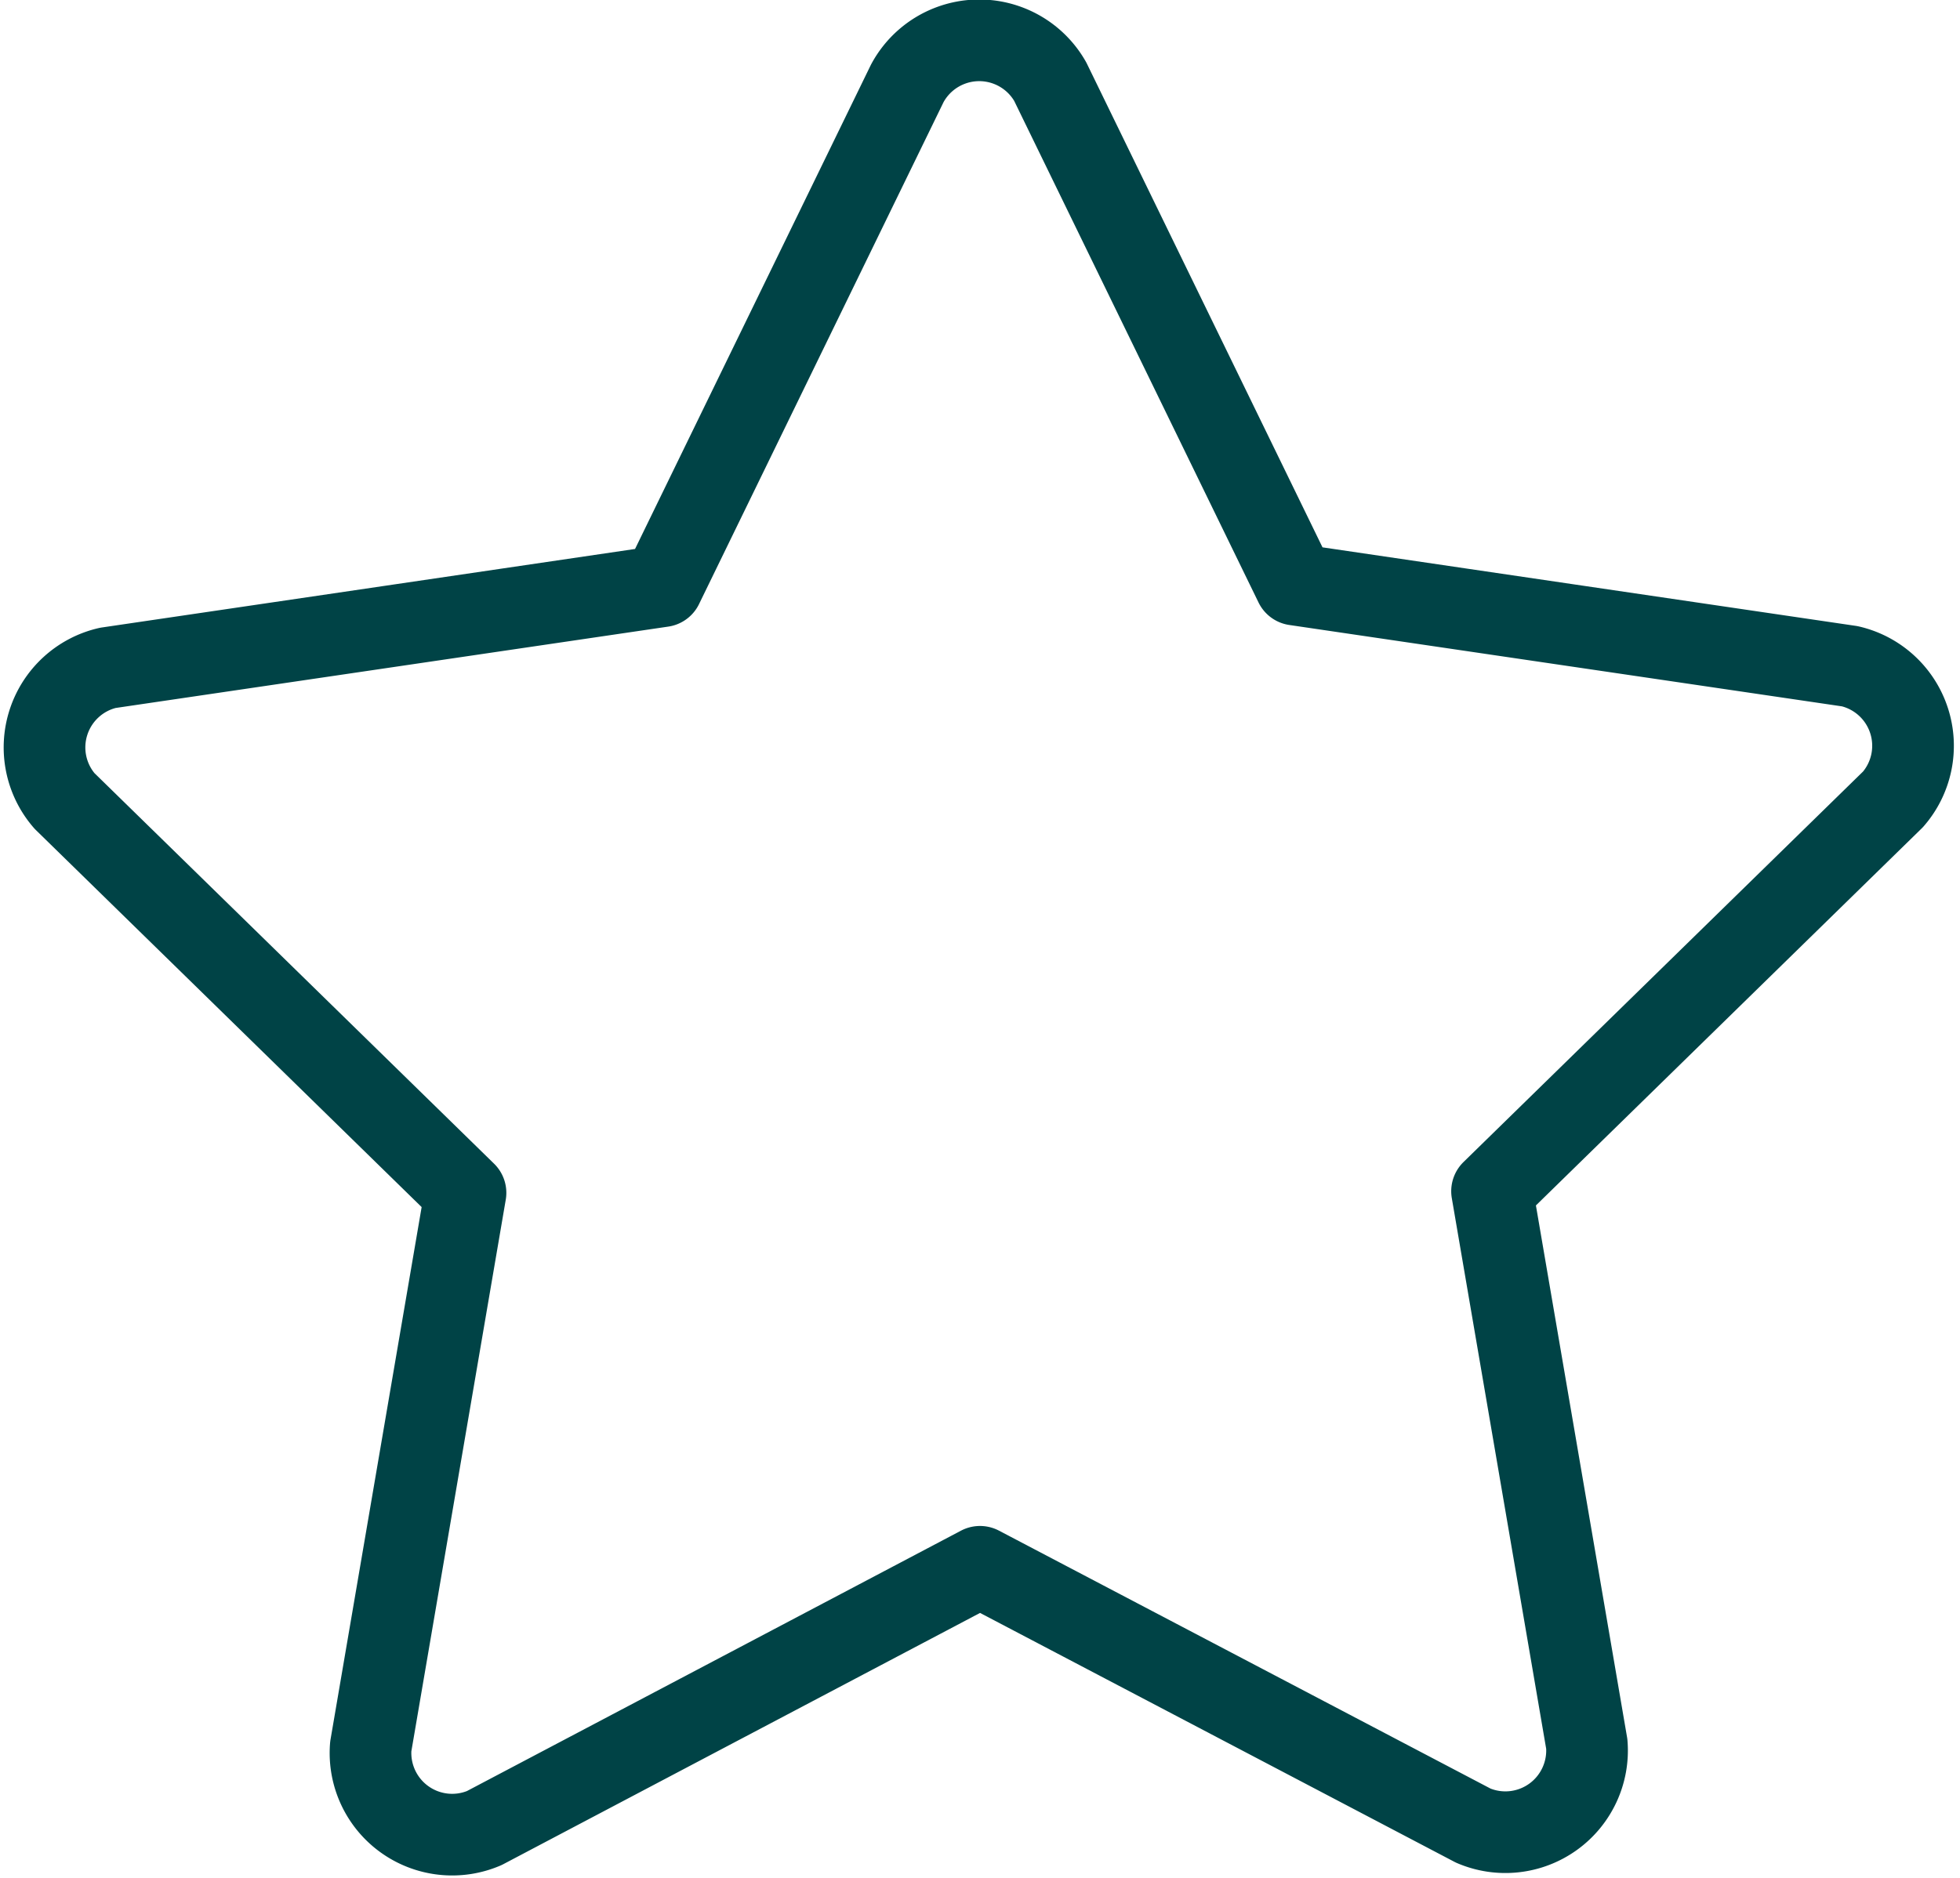 <svg xmlns="http://www.w3.org/2000/svg" viewBox="0 0 24 23"><defs><style>.cls-1{fill:none;stroke:#004346;stroke-linecap:round;stroke-linejoin:round;}</style></defs><title>Features</title><g id="Layer_2" data-name="Layer 2"><g id="Layer_1-2" data-name="Layer 1"><path class="cls-1" d="M12.86,1l3,6.16,6.79,1a1,1,0,0,1,.53,1.63l-4.91,4.8,1.16,6.77a1,1,0,0,1-1.39,1L12,19.19l-6.07,3.2a1,1,0,0,1-1.39-1L5.7,14.61.79,9.81a1,1,0,0,1,.53-1.63l6.79-1,3-6.16A1,1,0,0,1,12.86,1Z"/></g></g></svg>